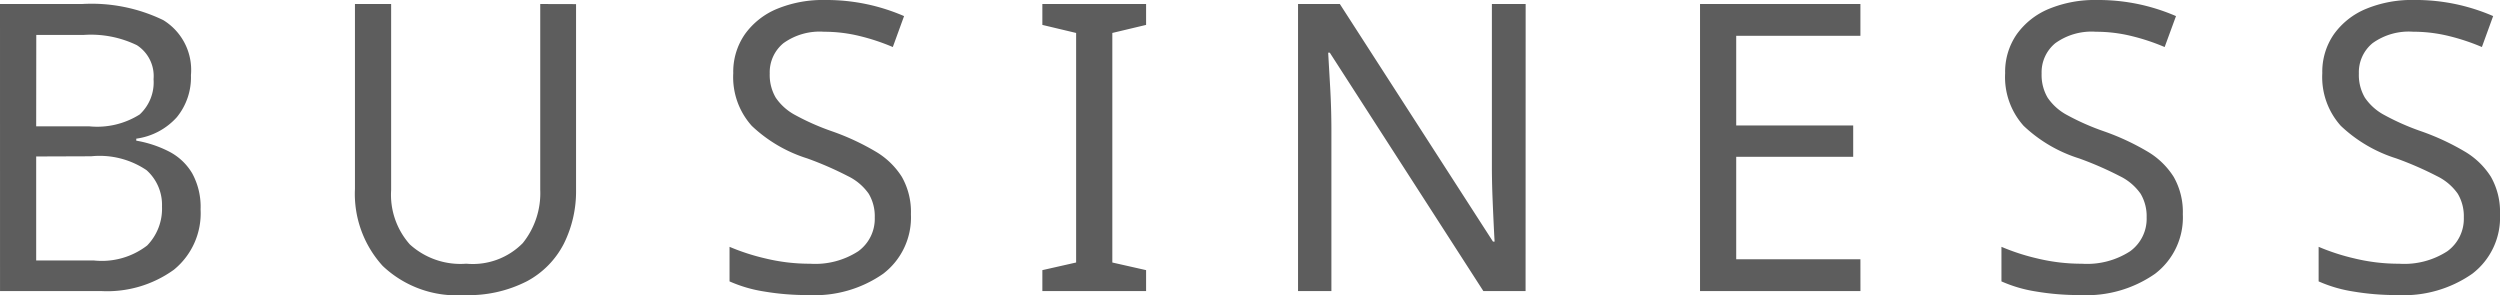 <svg xmlns="http://www.w3.org/2000/svg" width="102.191" height="12.061" viewBox="0 0 102.191 12.061">
  <path id="パス_306" data-name="パス 306" d="M-43.183-9.972h3.352a6.732,6.732,0,0,1,3.319.657,2.387,2.387,0,0,1,1.134,2.251,2.572,2.572,0,0,1-.575,1.717,2.719,2.719,0,0,1-1.66.879v.082a4.641,4.641,0,0,1,1.339.444,2.341,2.341,0,0,1,.945.887,2.842,2.842,0,0,1,.345,1.479A2.971,2.971,0,0,1-36.076.89a4.658,4.658,0,0,1-2.982.871h-4.124Zm1.479,5h2.169a3.256,3.256,0,0,0,2.062-.485A1.787,1.787,0,0,0-36.906-6.9a1.5,1.5,0,0,0-.682-1.389,4.309,4.309,0,0,0-2.177-.419H-41.7Zm0,1.232V.512h2.366A3.038,3.038,0,0,0-37.169-.1a2.155,2.155,0,0,0,.608-1.594,1.9,1.9,0,0,0-.633-1.487,3.424,3.424,0,0,0-2.259-.567Zm22.068-6.228V-2.38a4.8,4.8,0,0,1-.493,2.194,3.6,3.6,0,0,1-1.512,1.545,5.222,5.222,0,0,1-2.563.567A4.392,4.392,0,0,1-27.54.734a4.375,4.375,0,0,1-1.134-3.147V-9.972h1.479v7.608a3.057,3.057,0,0,0,.764,2.218,3.078,3.078,0,0,0,2.309.789A2.863,2.863,0,0,0-21.813-.2,3.258,3.258,0,0,0-21.1-2.38V-9.972ZM-5.948-1.378A2.892,2.892,0,0,1-7.082,1.054a4.894,4.894,0,0,1-3.056.871,10.512,10.512,0,0,1-1.824-.148,5.59,5.59,0,0,1-1.4-.411V-.047A8.772,8.772,0,0,0-11.888.43a7.663,7.663,0,0,0,1.816.214A3.233,3.233,0,0,0-8.1.134a1.639,1.639,0,0,0,.674-1.38,1.8,1.8,0,0,0-.246-.969,2.22,2.22,0,0,0-.854-.723,13.827,13.827,0,0,0-1.66-.723,5.825,5.825,0,0,1-2.268-1.331,2.982,2.982,0,0,1-.756-2.153,2.689,2.689,0,0,1,.477-1.594A3.042,3.042,0,0,1-11.42-9.774a4.9,4.9,0,0,1,1.955-.362,8.027,8.027,0,0,1,1.758.181,8.07,8.07,0,0,1,1.479.477l-.46,1.265a8.616,8.616,0,0,0-1.331-.444A6.074,6.074,0,0,0-9.5-8.838a2.531,2.531,0,0,0-1.66.468,1.538,1.538,0,0,0-.559,1.241,1.828,1.828,0,0,0,.246.986,2.225,2.225,0,0,0,.805.715,9.9,9.9,0,0,0,1.512.665,9.923,9.923,0,0,1,1.75.813A3.155,3.155,0,0,1-6.318-2.906,2.9,2.9,0,0,1-5.948-1.378ZM3.665,1.761H-.575V.906L.805.594V-8.789l-1.38-.329v-.854H3.665v.854l-1.38.329V.594l1.38.312Zm15.512,0H17.451L11.174-7.983h-.066q.033.575.082,1.43T11.24-4.8V1.761H9.876V-9.972h1.709L17.845-.26h.066q-.016-.263-.041-.789t-.049-1.142Q17.8-2.807,17.8-3.35V-9.972h1.38Zm13.688,0H26.308V-9.972h6.556v1.3H27.787v3.664h4.782v1.282H27.787V.463h5.077ZM46.043-1.378a2.892,2.892,0,0,1-1.134,2.432,4.894,4.894,0,0,1-3.056.871,10.512,10.512,0,0,1-1.824-.148,5.59,5.59,0,0,1-1.4-.411V-.047A8.772,8.772,0,0,0,40.1.43a7.663,7.663,0,0,0,1.816.214A3.233,3.233,0,0,0,43.89.134a1.639,1.639,0,0,0,.674-1.38,1.8,1.8,0,0,0-.246-.969,2.22,2.22,0,0,0-.854-.723,13.827,13.827,0,0,0-1.66-.723,5.825,5.825,0,0,1-2.268-1.331,2.982,2.982,0,0,1-.756-2.153,2.689,2.689,0,0,1,.477-1.594,3.042,3.042,0,0,1,1.315-1.035,4.9,4.9,0,0,1,1.955-.362,8.027,8.027,0,0,1,1.758.181,8.07,8.07,0,0,1,1.479.477L45.3-8.213a8.616,8.616,0,0,0-1.331-.444,6.074,6.074,0,0,0-1.479-.181,2.531,2.531,0,0,0-1.66.468,1.538,1.538,0,0,0-.559,1.241,1.828,1.828,0,0,0,.246.986,2.225,2.225,0,0,0,.805.715,9.9,9.9,0,0,0,1.512.665,9.923,9.923,0,0,1,1.75.813,3.155,3.155,0,0,1,1.085,1.043A2.9,2.9,0,0,1,46.043-1.378Zm12.965,0a2.892,2.892,0,0,1-1.134,2.432,4.894,4.894,0,0,1-3.056.871,10.513,10.513,0,0,1-1.824-.148,5.59,5.59,0,0,1-1.4-.411V-.047A8.772,8.772,0,0,0,53.067.43a7.663,7.663,0,0,0,1.816.214A3.233,3.233,0,0,0,56.855.134a1.639,1.639,0,0,0,.674-1.38,1.8,1.8,0,0,0-.246-.969,2.22,2.22,0,0,0-.854-.723,13.827,13.827,0,0,0-1.66-.723A5.825,5.825,0,0,1,52.5-4.993a2.982,2.982,0,0,1-.756-2.153,2.689,2.689,0,0,1,.477-1.594,3.042,3.042,0,0,1,1.315-1.035,4.9,4.9,0,0,1,1.955-.362,8.027,8.027,0,0,1,1.758.181,8.07,8.07,0,0,1,1.479.477l-.46,1.265a8.616,8.616,0,0,0-1.331-.444,6.074,6.074,0,0,0-1.479-.181,2.531,2.531,0,0,0-1.66.468,1.538,1.538,0,0,0-.559,1.241,1.828,1.828,0,0,0,.246.986,2.225,2.225,0,0,0,.805.715,9.9,9.9,0,0,0,1.512.665,9.923,9.923,0,0,1,1.75.813,3.155,3.155,0,0,1,1.085,1.043A2.9,2.9,0,0,1,59.008-1.378Z" transform="translate(43.183 10.136)" fill="#5d5d5d"/>
</svg>
